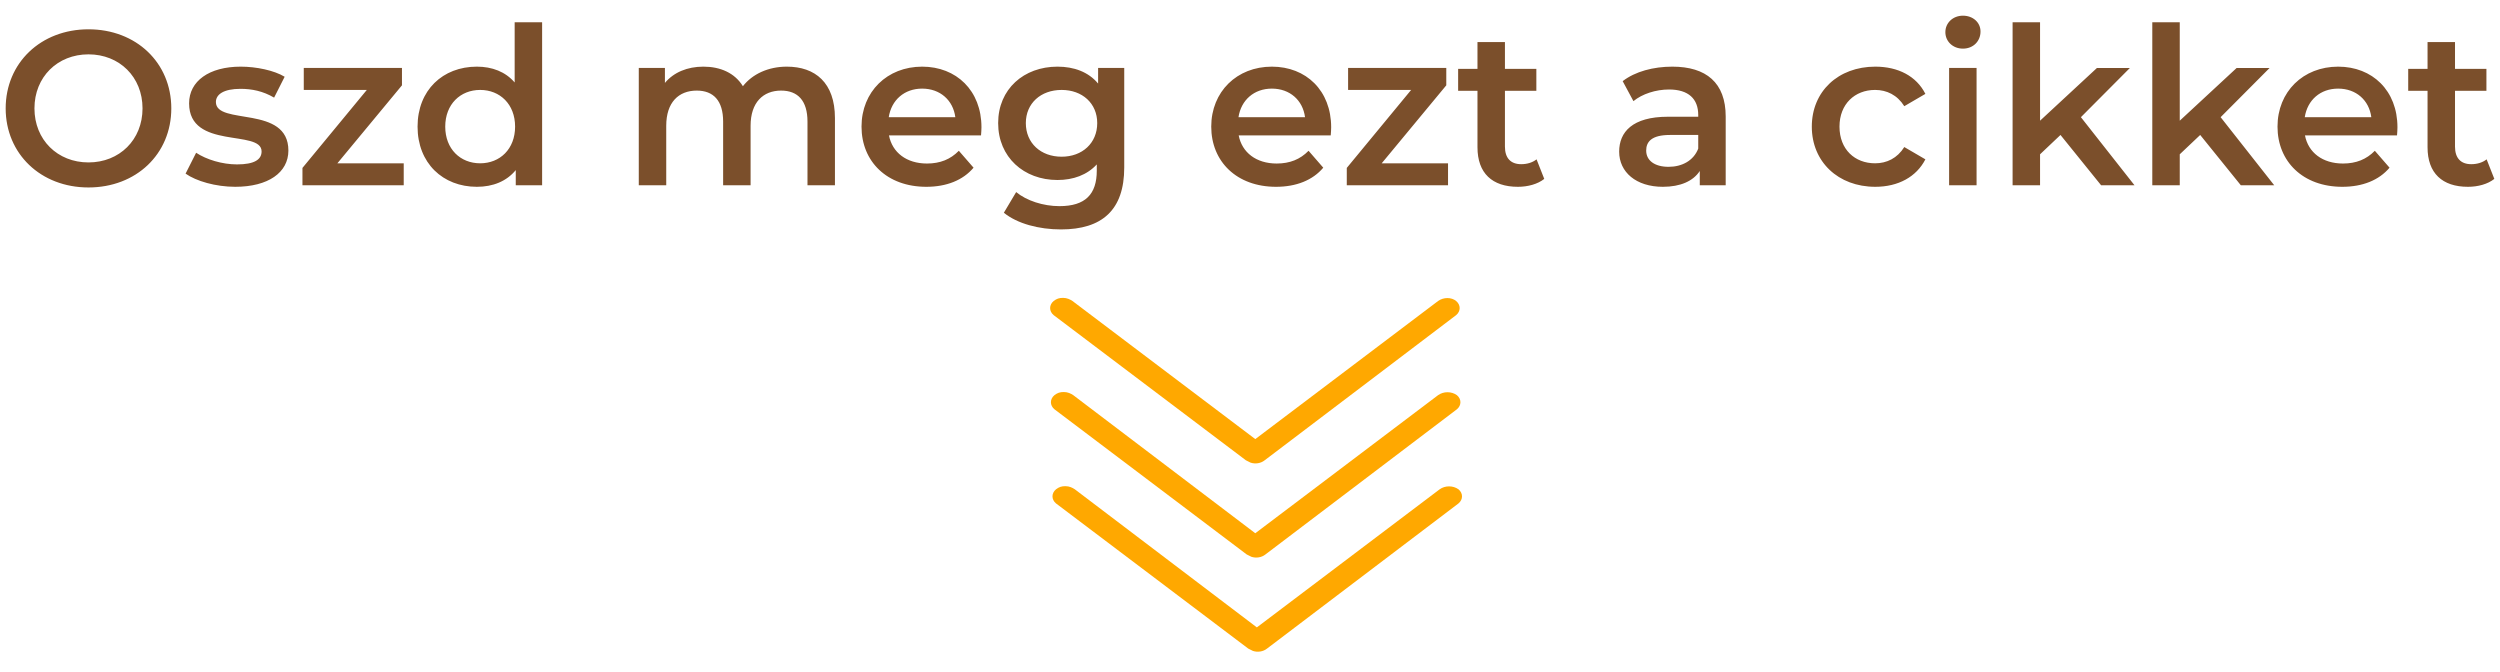 <?xml version="1.0" encoding="utf-8"?>
<!-- Generator: Adobe Illustrator 16.0.0, SVG Export Plug-In . SVG Version: 6.00 Build 0)  -->
<!DOCTYPE svg PUBLIC "-//W3C//DTD SVG 1.1//EN" "http://www.w3.org/Graphics/SVG/1.1/DTD/svg11.dtd">
<svg version="1.1" id="Layer_1" xmlns="http://www.w3.org/2000/svg" xmlns:xlink="http://www.w3.org/1999/xlink" x="0px" y="0px"
	 width="318.653px" height="85.667px" viewBox="-38 -6.667 318.653 85.667" enable-background="new -38 -6.667 318.653 85.667"
	 xml:space="preserve">
<path fill="#FFA800" d="M202.799,37.2l-0.1,0.3L202.799,37.2z M145.299,31.7L122,49.301L98.7,31.7c-0.3-0.2-0.7-0.4-1.2-0.4
	s-0.8,0.1-1.2,0.4c-0.6,0.5-0.6,1.3,0,1.8L120.8,52l0.6,0.301c0.6,0.199,1.3,0.1,1.8-0.301L147.6,33.5c0.602-0.5,0.602-1.3,0-1.8
	C147,31.2,146,31.2,145.299,31.7z"/>
<path fill="#FFA800" d="M145.299,43.701L122,61.301l-23.2-17.6c-0.3-0.201-0.7-0.4-1.2-0.4s-0.8,0.1-1.2,0.4
	c-0.6,0.5-0.6,1.299,0,1.799L120.9,64l0.6,0.301c0.6,0.199,1.3,0.1,1.8-0.301l24.399-18.5c0.6-0.5,0.6-1.299,0-1.799
	C147,43.201,146,43.201,145.299,43.701z"/>
<path fill="#FFA800" d="M145.5,55.701l-23.3,17.6L99,55.701c-0.3-0.201-0.7-0.4-1.2-0.4s-0.8,0.1-1.2,0.4C96,56.201,96,57,96.6,57.5
	L121.1,76l0.6,0.301C122.3,76.5,123,76.4,123.5,76L147.9,57.5c0.6-0.5,0.6-1.299,0-1.799
	C147.199,55.201,146.199,55.201,145.5,55.701z"/>
<g>
	<path fill="#7B4F2B" d="M278.949,13.643c-0.531,0.421-1.23,0.617-1.959,0.617c-1.344,0-2.072-0.785-2.072-2.241V4.908h4.004v-2.8
		h-4.004v-3.416h-3.5v3.416h-2.465v2.8h2.465v7.196c0,3.304,1.877,5.039,5.152,5.039c1.26,0,2.52-0.336,3.359-1.008L278.949,13.643z
		 M260.023,4.628c2.295,0,3.947,1.484,4.227,3.64h-8.482C256.104,6.084,257.756,4.628,260.023,4.628z M267.582,9.556
		c0-4.676-3.191-7.728-7.559-7.728c-4.453,0-7.729,3.192-7.729,7.644c0,4.453,3.248,7.671,8.26,7.671c2.576,0,4.676-0.84,6.02-2.436
		l-1.875-2.156c-1.064,1.091-2.381,1.625-4.061,1.625c-2.604,0-4.424-1.4-4.844-3.584h11.732
		C267.555,10.256,267.582,9.836,267.582,9.556z M247.619,16.948h4.256l-6.832-8.68l6.244-6.272h-4.201l-7.252,6.72V-3.828h-3.5
		v20.776h3.5V13l2.605-2.465L247.619,16.948z M229.811,16.948h4.256l-6.832-8.68l6.244-6.272h-4.199l-7.252,6.72V-3.828h-3.5v20.776
		h3.5V13l2.604-2.465L229.811,16.948z M210.436,16.948h3.5V1.996h-3.5V16.948z M212.199-0.468c1.316,0,2.24-0.952,2.24-2.184
		c0-1.148-0.953-2.016-2.24-2.016s-2.24,0.924-2.24,2.1C209.959-1.392,210.912-0.468,212.199-0.468z M201.027,17.143
		c2.912,0,5.236-1.26,6.385-3.5l-2.689-1.567c-0.895,1.429-2.238,2.072-3.723,2.072c-2.576,0-4.537-1.764-4.537-4.676
		c0-2.884,1.961-4.676,4.537-4.676c1.484,0,2.828,0.644,3.723,2.072l2.689-1.568c-1.148-2.268-3.473-3.472-6.385-3.472
		c-4.732,0-8.092,3.164-8.092,7.644S196.295,17.143,201.027,17.143z M174.68,14.596c-1.791,0-2.855-0.813-2.855-2.072
		c0-1.092,0.645-1.988,3.023-1.988h3.611v1.736C177.871,13.811,176.389,14.596,174.68,14.596z M175.156,1.828
		c-2.408,0-4.732,0.616-6.328,1.848l1.371,2.548c1.121-0.924,2.857-1.484,4.537-1.484c2.492,0,3.723,1.204,3.723,3.248v0.224h-3.863
		c-4.535,0-6.215,1.96-6.215,4.452c0,2.604,2.154,4.479,5.57,4.479c2.24,0,3.865-0.728,4.705-2.016v1.82h3.303V8.184
		C181.959,3.872,179.469,1.828,175.156,1.828z M157.852,13.643c-0.531,0.421-1.23,0.617-1.959,0.617
		c-1.344,0-2.072-0.785-2.072-2.241V4.908h4.004v-2.8h-4.004v-3.416h-3.5v3.416h-2.465v2.8h2.465v7.196
		c0,3.304,1.877,5.039,5.152,5.039c1.26,0,2.52-0.336,3.359-1.008L157.852,13.643z M138.113,14.148l8.232-9.94V1.996H133.83v2.8
		h8.035l-8.203,9.94v2.212h12.906v-2.8H138.113z M124.114,4.628c2.294,0,3.947,1.484,4.226,3.64h-8.482
		C120.193,6.084,121.846,4.628,124.114,4.628z M131.672,9.556c0-4.676-3.191-7.728-7.558-7.728c-4.453,0-7.728,3.192-7.728,7.644
		c0,4.453,3.247,7.671,8.259,7.671c2.576,0,4.676-0.84,6.02-2.436l-1.875-2.156c-1.064,1.091-2.381,1.625-4.061,1.625
		c-2.604,0-4.423-1.4-4.843-3.584h11.731C131.645,10.256,131.672,9.836,131.672,9.556z M97.318,13.307
		c-2.66,0-4.564-1.735-4.564-4.283c0-2.52,1.904-4.228,4.564-4.228c2.632,0,4.536,1.708,4.536,4.228
		C101.854,11.572,99.95,13.307,97.318,13.307z M101.966,1.996v1.988c-1.231-1.484-3.08-2.156-5.18-2.156
		c-4.284,0-7.56,2.856-7.56,7.196c0,4.34,3.276,7.252,7.56,7.252c2.016,0,3.78-0.645,5.012-1.988v0.784
		c0,3.023-1.456,4.536-4.76,4.536c-2.072,0-4.2-0.7-5.516-1.792l-1.568,2.632c1.708,1.399,4.48,2.128,7.28,2.128
		c5.235,0,8.063-2.464,8.063-7.896V1.996H101.966z M79.538,4.628c2.296,0,3.948,1.484,4.228,3.64h-8.484
		C75.618,6.084,77.27,4.628,79.538,4.628z M87.098,9.556c0-4.676-3.192-7.728-7.56-7.728c-4.452,0-7.728,3.192-7.728,7.644
		c0,4.453,3.248,7.671,8.26,7.671c2.576,0,4.676-0.84,6.02-2.436l-1.876-2.156c-1.064,1.091-2.38,1.625-4.06,1.625
		c-2.604,0-4.424-1.4-4.844-3.584h11.732C87.07,10.256,87.098,9.836,87.098,9.556z M62.291,1.828c-2.38,0-4.396,0.952-5.6,2.492
		c-1.036-1.68-2.856-2.492-5.04-2.492c-2.044,0-3.78,0.728-4.9,2.072V1.996h-3.332v14.952h3.5V9.36c0-2.968,1.568-4.48,3.892-4.48
		c2.128,0,3.36,1.288,3.36,3.948v8.12h3.5V9.36c0-2.968,1.596-4.48,3.892-4.48c2.128,0,3.36,1.288,3.36,3.948v8.12h3.5V8.38
		C68.422,3.872,65.902,1.828,62.291,1.828z M23.203,14.148c-2.52,0-4.452-1.82-4.452-4.676s1.932-4.676,4.452-4.676
		s4.452,1.82,4.452,4.676S25.723,14.148,23.203,14.148z M27.599-3.828v7.672c-1.176-1.372-2.884-2.016-4.816-2.016
		c-4.34,0-7.56,2.996-7.56,7.644s3.22,7.671,7.56,7.671c2.044,0,3.78-0.699,4.956-2.127v1.932h3.36V-3.828H27.599z M5.003,14.148
		l8.232-9.94V1.996H0.719v2.8h8.036l-8.204,9.94v2.212h12.908v-2.8H5.003z M-8.017,17.143c4.2,0,6.776-1.819,6.776-4.619
		c0-5.852-9.24-3.164-9.24-6.188c0-0.98,1.008-1.68,3.136-1.68c1.428,0,2.856,0.28,4.284,1.12l1.344-2.66
		c-1.344-0.812-3.612-1.288-5.6-1.288c-4.032,0-6.58,1.848-6.58,4.676c0,5.964,9.24,3.276,9.24,6.132
		c0,1.037-0.924,1.652-3.136,1.652c-1.876,0-3.892-0.615-5.208-1.484l-1.344,2.66C-13.001,16.416-10.509,17.143-8.017,17.143z
		 M-26.721,14.036c-3.948,0-6.888-2.884-6.888-6.888s2.94-6.888,6.888-6.888c3.948,0,6.888,2.884,6.888,6.888
		S-22.773,14.036-26.721,14.036z M-26.721,17.227c6.076,0,10.556-4.256,10.556-10.079c0-5.824-4.48-10.08-10.556-10.08
		c-6.076,0-10.556,4.284-10.556,10.08S-32.797,17.227-26.721,17.227z"/>
</g>
</svg>
